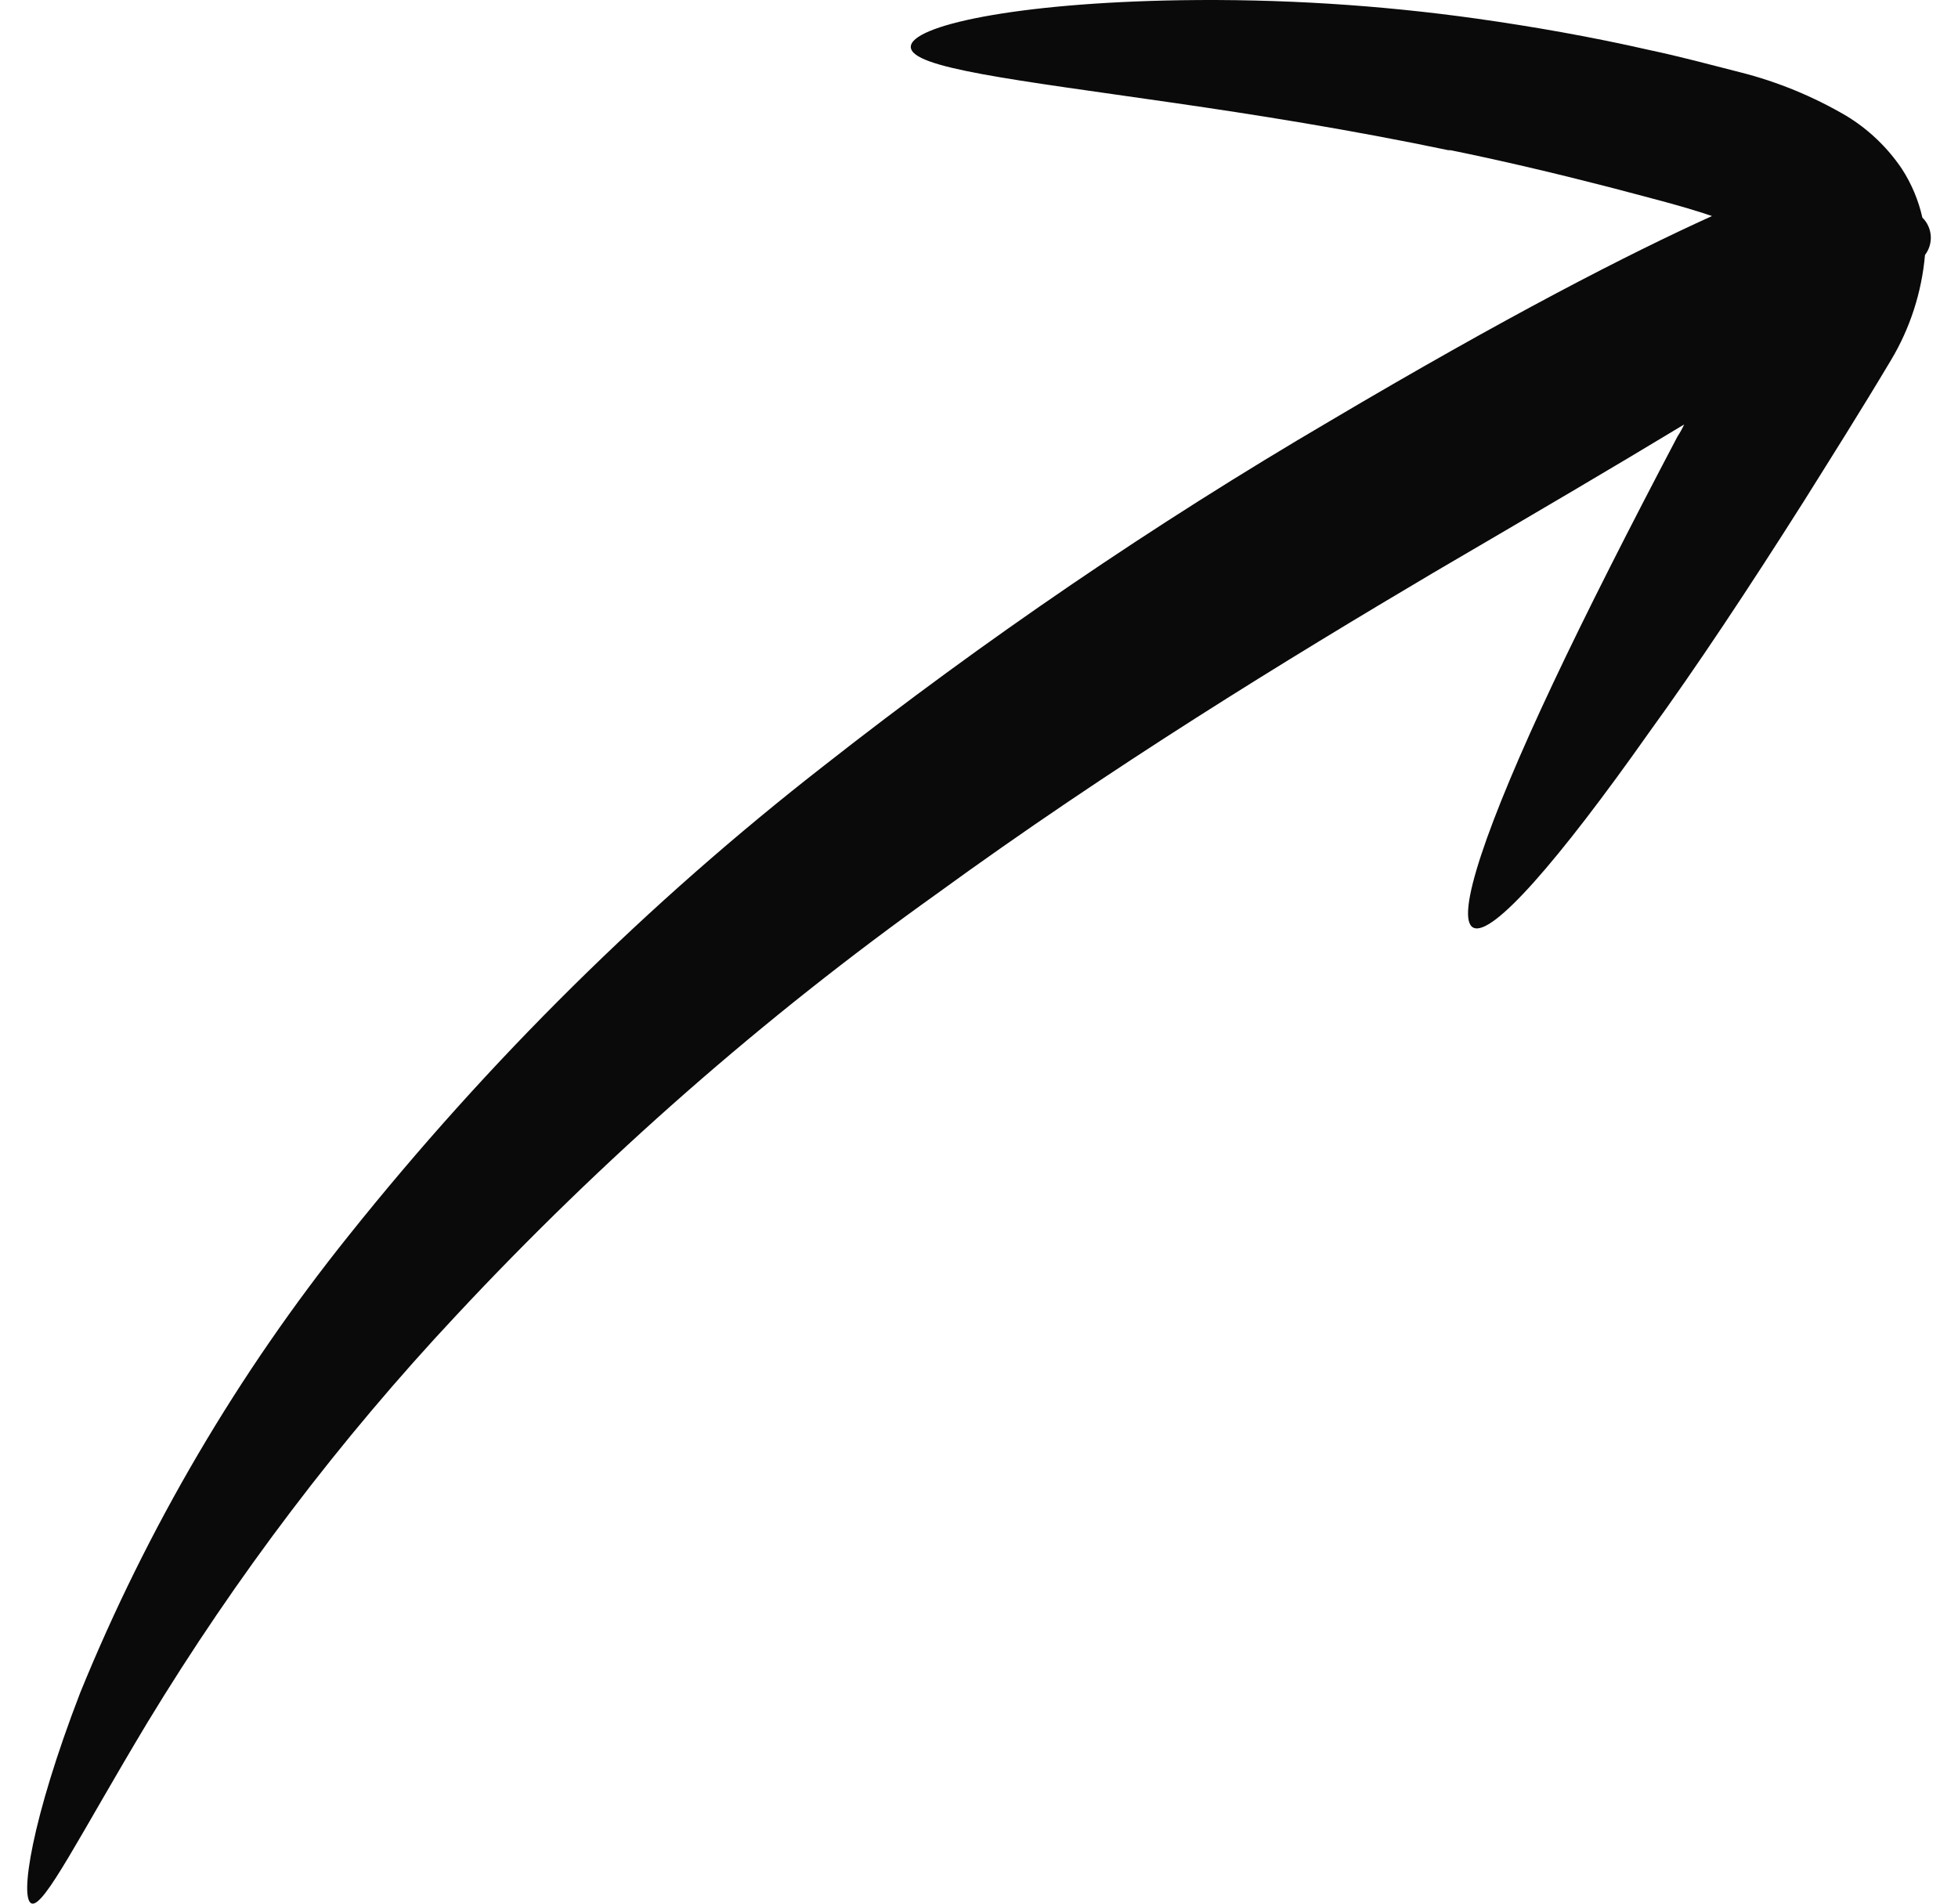 <svg width="36" height="35" viewBox="0 0 36 35" fill="none" xmlns="http://www.w3.org/2000/svg">
<path d="M26.681 2.772C24.785 2.375 23.05 2.104 21.58 1.891C18.632 1.465 16.755 1.252 16.746 0.865C16.736 0.478 18.642 0.052 21.713 0.004C23.533 -0.023 25.352 0.09 27.155 0.343C28.178 0.488 29.24 0.672 30.34 0.923C30.89 1.039 31.43 1.185 31.999 1.33C32.683 1.503 33.34 1.774 33.952 2.133C34.354 2.378 34.7 2.708 34.966 3.101C35.144 3.375 35.273 3.68 35.345 4.001C35.435 4.089 35.49 4.208 35.499 4.335C35.508 4.462 35.47 4.588 35.393 4.688C35.333 5.373 35.119 6.036 34.767 6.623C34.189 7.591 33.686 8.384 33.165 9.217C32.141 10.833 31.184 12.275 30.321 13.465C28.643 15.845 27.43 17.229 27.088 17.055C26.747 16.881 27.325 15.168 28.558 12.555C29.174 11.249 29.951 9.72 30.842 8.026C30.889 7.955 30.93 7.881 30.965 7.804C29.752 8.539 28.235 9.43 26.349 10.533C23.685 12.11 20.424 14.104 17.22 16.436C14.033 18.711 11.076 21.304 8.394 24.178C6.247 26.469 4.341 28.982 2.706 31.677C1.473 33.729 0.81 35.074 0.582 34.997C0.355 34.919 0.582 33.439 1.473 31.126C2.709 28.092 4.373 25.259 6.412 22.716C8.984 19.496 11.918 16.595 15.153 14.075C18.108 11.756 21.212 9.641 24.443 7.746C27.714 5.81 29.942 4.668 31.477 3.972C30.909 3.778 30.198 3.604 29.581 3.439C28.567 3.178 27.581 2.946 26.624 2.752" fill="#0A0A0A"/>
</svg>
